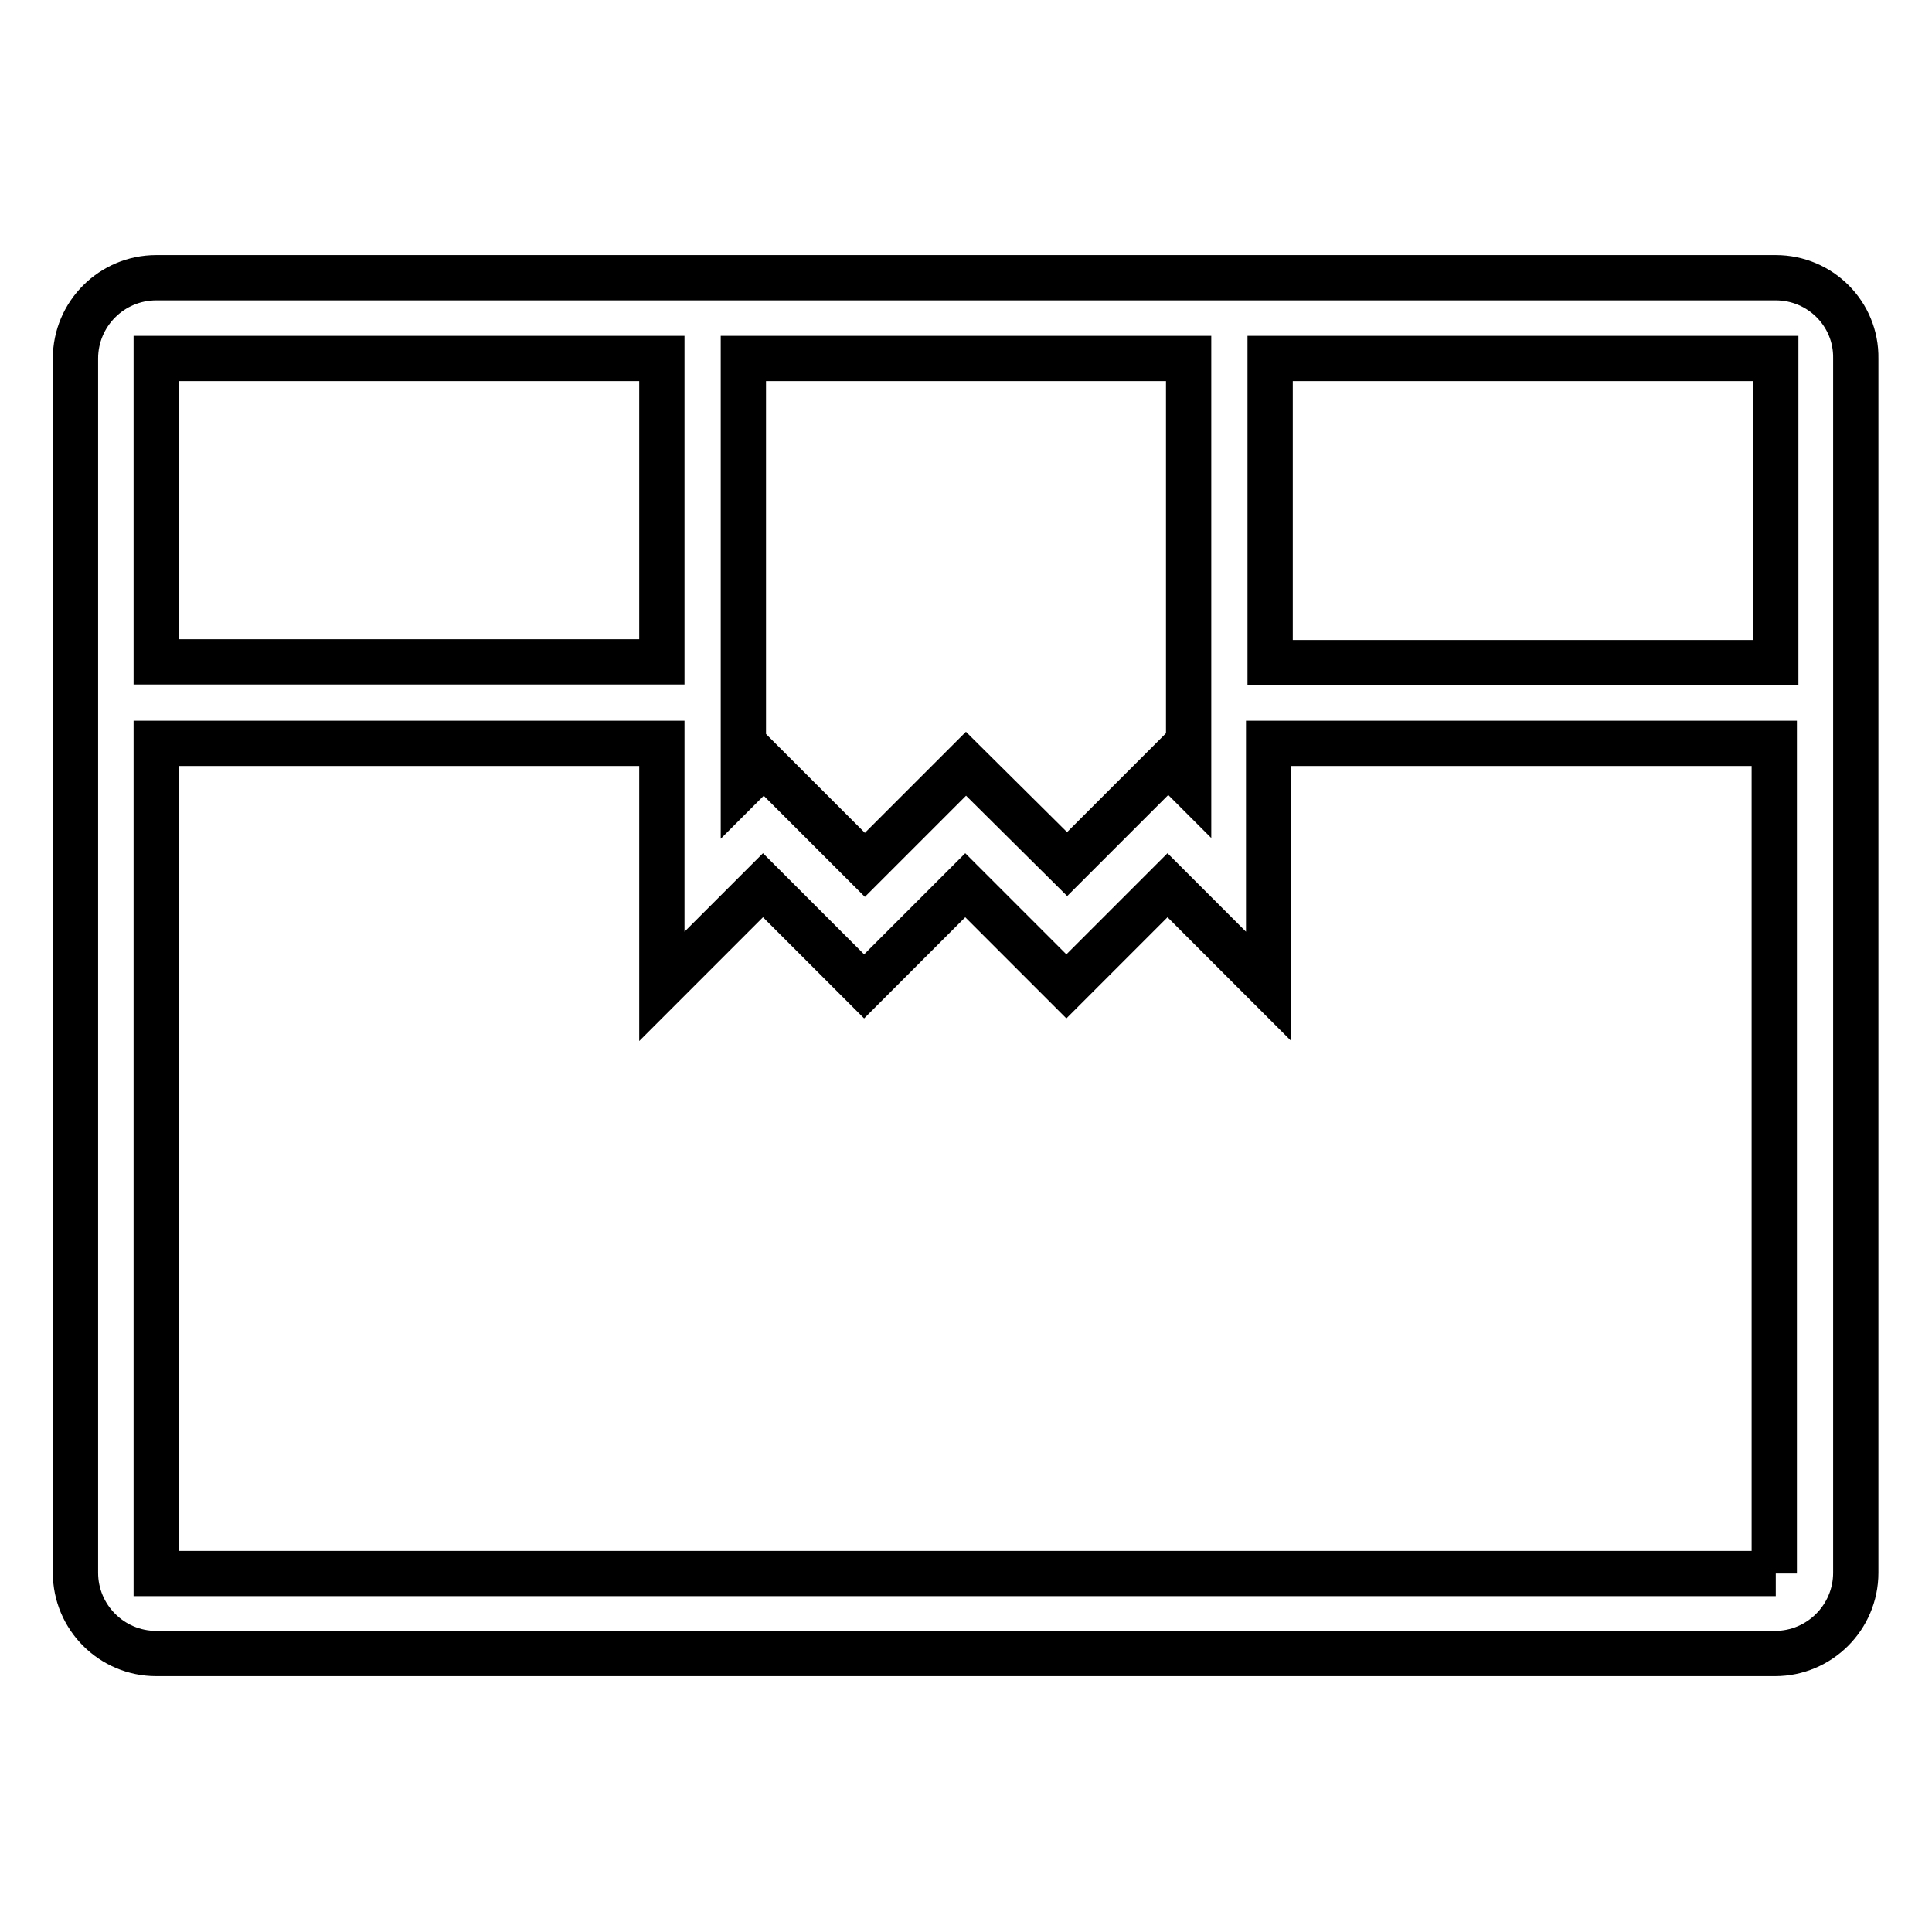 <?xml version="1.0" encoding="utf-8"?>
<!-- Svg Vector Icons : http://www.onlinewebfonts.com/icon -->
<!DOCTYPE svg PUBLIC "-//W3C//DTD SVG 1.1//EN" "http://www.w3.org/Graphics/SVG/1.1/DTD/svg11.dtd">
<svg version="1.1" xmlns="http://www.w3.org/2000/svg" xmlns:xlink="http://www.w3.org/1999/xlink" x="0px" y="0px" viewBox="0 0 256 256" enable-background="new 0 0 256 256" xml:space="preserve">
<g> <path stroke-width="6" fill-opacity="0" stroke="#000000"  d="M235.3,36.8H20.7c-5.9,0-10.7,4.8-10.7,10.7v160.9c0,5.9,4.8,10.7,10.7,10.7h214.5 c5.9,0,10.7-4.8,10.7-10.7V47.5C246,41.6,241.2,36.8,235.3,36.8z M98.5,47.5h59v56.3l-2.7-2.7l-13.4,13.4L128,101.2l-13.4,13.4 l-13.4-13.4l-2.7,2.7V47.5z M20.7,47.5h67v40.2h-67V47.5z M235.3,208.5H20.7v-110h67v32.2l13.4-13.4l13.4,13.4l13.4-13.4l13.4,13.4 l13.4-13.4l13.4,13.4V98.5h67V208.5z M235.3,87.8h-67V47.5h67V87.8z"/></g>
</svg>